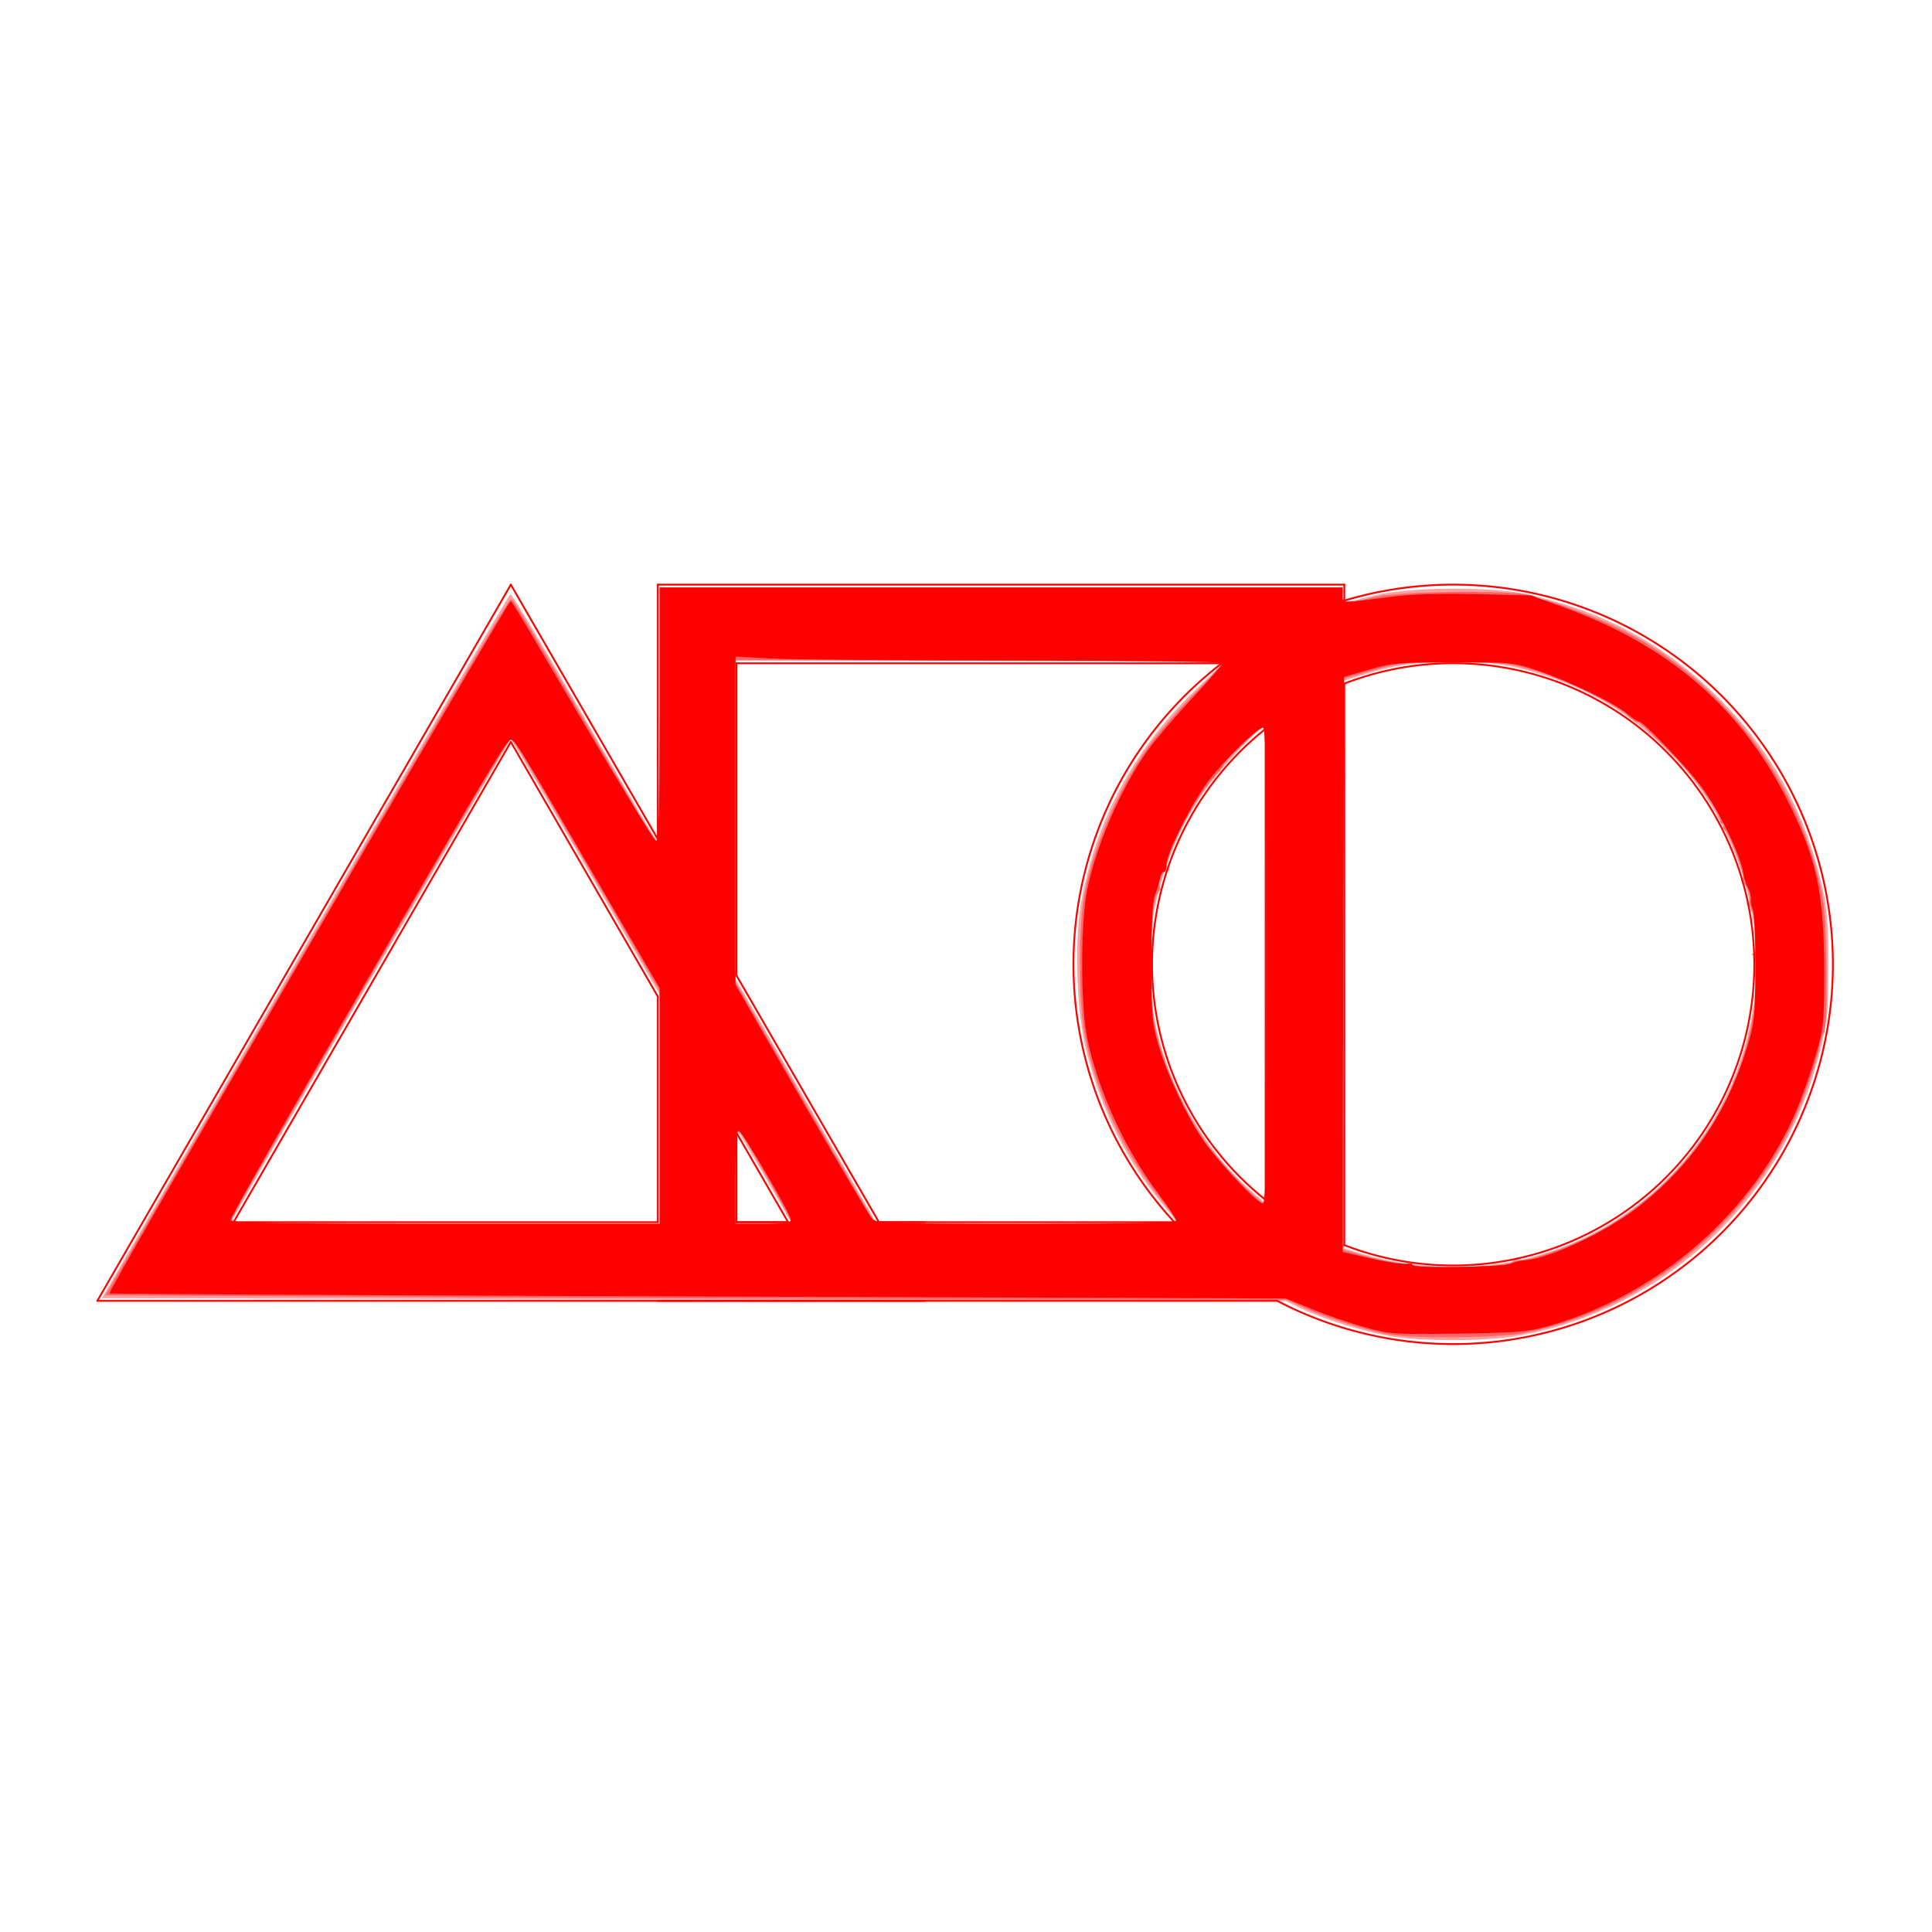 <?xml version="1.0" encoding="UTF-8" standalone="no"?>
<!-- Created with Inkscape (http://www.inkscape.org/) -->

<svg
   width="132.292mm"
   height="132.292mm"
   viewBox="0 0 132.292 132.292"
   version="1.1"
   id="svg1"
   xml:space="preserve"
   inkscape:version="1.3 (0e150ed6c4, 2023-07-21)"
   sodipodi:docname="ikony.svg"
   xmlns:inkscape="http://www.inkscape.org/namespaces/inkscape"
   xmlns:sodipodi="http://sodipodi.sourceforge.net/DTD/sodipodi-0.dtd"
   xmlns="http://www.w3.org/2000/svg"
   xmlns:svg="http://www.w3.org/2000/svg"><sodipodi:namedview
     id="namedview1"
     pagecolor="#ffffff"
     bordercolor="#000000"
     borderopacity="0.25"
     inkscape:showpageshadow="2"
     inkscape:pageopacity="0.0"
     inkscape:pagecheckerboard="0"
     inkscape:deskcolor="#d1d1d1"
     inkscape:document-units="mm"
     inkscape:zoom="0.045266467"
     inkscape:cx="430.78246"
     inkscape:cy="-4385.1445"
     inkscape:window-width="1856"
     inkscape:window-height="1011"
     inkscape:window-x="64"
     inkscape:window-y="32"
     inkscape:window-maximized="1"
     inkscape:current-layer="layer1" /><defs
     id="defs1" /><g
     inkscape:label="Layer 1"
     inkscape:groupmode="layer"
     id="layer1"
     transform="translate(171.92,20.11)"><g
       id="g57"
       transform="translate(-5.647,-203.025)"><rect
         style="fill:#ff0000;fill-opacity:0.001;stroke-width:1.061;stroke-linecap:round;stroke-linejoin:round"
         id="rect29-4"
         width="132.292"
         height="132.292"
         x="-166.273"
         y="182.915" /><g
         id="g14"
         transform="matrix(0.178,0,0,0.178,-173.357,111.886)"><g
           inkscape:label="0"
           id="g848" /><g
           inkscape:label="Layer11"
           id="g902"><path
             d="M 292.86,721.891 236.31,623.944"
             style="fill:none;stroke:#ff0000;stroke-width:0.7;stroke-linecap:round"
             id="path850" /><path
             d="m 377.908,869.199 -54.793,-94.904"
             style="fill:none;stroke:#ff0000;stroke-width:0.7;stroke-linecap:round"
             id="path852" /><path
             d="M 236.31,623.944 77.244,899.455"
             style="fill:none;stroke:#ff0000;stroke-width:0.7;stroke-linecap:round"
             id="path854" /><path
             d="M 77.244,899.455 H 395.376"
             style="fill:none;stroke:#ff0000;stroke-width:0.7;stroke-linecap:round"
             id="path856" /><path
             d="M 292.86,623.944 H 556.932"
             style="fill:none;stroke:#ff0000;stroke-width:0.7;stroke-linecap:round"
             id="path858" /><path
             d="M 556.932,662.018 V 878.014"
             style="fill:none;stroke:#ff0000;stroke-width:0.7;stroke-linecap:round"
             id="path860" /><path
             d="m 556.932,623.944 v 6.133"
             style="fill:none;stroke:#ff0000;stroke-width:0.7;stroke-linecap:round"
             id="path862" /><path
             d="M 531.121,899.455 H 292.86"
             style="fill:none;stroke:#ff0000;stroke-width:0.7;stroke-linecap:round"
             id="path864" /><path
             d="M 292.86,721.891 V 623.944"
             style="fill:none;stroke:#ff0000;stroke-width:0.7;stroke-linecap:round"
             id="path866" /><path
             d="M 292.86,869.199 V 782.402"
             style="fill:none;stroke:#ff0000;stroke-width:0.7;stroke-linecap:round"
             id="path868" /><path
             d="M 236.31,684.456 129.649,869.199"
             style="fill:none;stroke:#ff0000;stroke-width:0.7;stroke-linecap:round"
             id="path870" /><path
             d="M 292.86,782.402 236.31,684.456"
             style="fill:none;stroke:#ff0000;stroke-width:0.7;stroke-linecap:round"
             id="path872" /><path
             d="M 342.972,869.199 323.115,834.806"
             style="fill:none;stroke:#ff0000;stroke-width:0.7;stroke-linecap:round"
             id="path874" /><path
             d="m 377.908,869.199 h 17.468"
             style="fill:none;stroke:#ff0000;stroke-width:0.7;stroke-linecap:round"
             id="path876" /><path
             d="m 323.115,869.199 h 19.857"
             style="fill:none;stroke:#ff0000;stroke-width:0.7;stroke-linecap:round"
             id="path878" /><path
             d="M 129.649,869.199 H 292.86"
             style="fill:none;stroke:#ff0000;stroke-width:0.7;stroke-linecap:round"
             id="path880" /><path
             d="M 342.972,869.199 H 323.115"
             style="fill:none;stroke:#ff0000;stroke-width:0.7;stroke-linecap:round"
             id="path882" /><path
             d="M 491.579,869.199 H 377.908"
             style="fill:none;stroke:#ff0000;stroke-width:0.7;stroke-linecap:round"
             id="path884" /><path
             d="M 323.115,774.295 V 654.2"
             style="fill:none;stroke:#ff0000;stroke-width:0.7;stroke-linecap:round"
             id="path886" /><path
             d="M 323.115,869.199 V 834.806"
             style="fill:none;stroke:#ff0000;stroke-width:0.7;stroke-linecap:round"
             id="path888" /><path
             d="M 323.115,654.2 H 509.8"
             style="fill:none;stroke:#ff0000;stroke-width:0.7;stroke-linecap:round"
             id="path890" /><path
             d="M 526.676,679.386 V 860.646"
             style="fill:none;stroke:#ff0000;stroke-width:0.7;stroke-linecap:round"
             id="path892" /><path
             d="M 531.121,899.455 A 146.071,146.071 0 1 0 556.932,630.078"
             style="fill:none;stroke:#ff0000;stroke-width:0.7;stroke-linecap:round"
             id="path894" /><path
             d="m 509.8,654.2 a 146.071,146.071 0 0 0 -18.222,214.999"
             style="fill:none;stroke:#ff0000;stroke-width:0.7;stroke-linecap:round"
             id="path896" /><path
             d="m 556.932,878.014 a 115.835,115.835 0 1 0 0,-215.996"
             style="fill:none;stroke:#ff0000;stroke-width:0.7;stroke-linecap:round"
             id="path898" /><path
             d="m 526.676,679.386 a 115.835,115.835 0 0 0 0,181.26"
             style="fill:none;stroke:#ff0000;stroke-width:0.7;stroke-linecap:round"
             id="path900" /><path
             style="opacity:0.368;fill:#ff0000;fill-opacity:1;stroke-width:2.122;stroke-linecap:round"
             d="M 574.142,912.971 C 563.661,911.073 548.784,906.439 540.553,902.508 L 534.372,899.556 306.697,898.995 79.022,898.433 157.115,763.141 c 42.951,-74.411 78.515,-135.437 79.029,-135.614 0.515,-0.176 13.26,21.149 28.323,47.39 15.063,26.241 27.766,47.732 28.23,47.757 0.463,0.025 0.842,-21.932 0.842,-48.794 v -48.84 h 131.363 131.363 v 2.807 c 0,3.402 -0.284,3.395 11.981,0.33 13.29,-3.321 44.307,-3.634 58.407,-0.59 29.591,6.389 53.724,19.393 74.448,40.118 20.76,20.76 33.717,44.812 40.125,74.485 1.48,6.855 1.966,14.107 1.929,28.809 -0.044,17.489 -0.382,20.978 -3.072,31.745 -7.239,28.966 -20.966,52.768 -41.812,72.501 -20.757,19.649 -47.024,32.851 -75.068,37.732 -12.247,2.131 -37.273,2.128 -49.062,-0.007 z M 628.122,882.925 C 699.547,864.184 735.876,785.038 703.451,718.818 696.859,705.356 689.725,695.708 678.526,685.109 663.966,671.328 647.195,662.08 627.231,656.822 c -9.14,-2.407 -13.523,-2.886 -27.177,-2.97 -16.431,-0.101 -22.95,0.794 -36.776,5.049 l -7.023,2.162 0.286,109.096 0.286,109.096 6.737,2.06 c 20.059,6.134 44.954,6.755 64.559,1.611 z M 293.539,825.684 V 781.564 L 265.218,732.494 C 249.641,705.506 236.631,683.426 236.307,683.428 235.815,683.431 146.285,837.736 132.618,862.134 l -4.296,7.669 h 82.609 82.609 z m 50.524,43.733 c 0,-0.713 -19.261,-33.846 -20.303,-34.925 -0.626,-0.649 -1.03,6.063 -1.03,17.122 v 18.189 h 10.666 c 5.866,0 10.666,-0.174 10.666,-0.386 z m 148.205,-0.277 c 0,-0.365 -2.196,-3.27 -4.879,-6.456 -13.876,-16.474 -23.509,-35.603 -29.494,-58.563 -3.944,-15.133 -4.96,-41.915 -2.192,-57.822 5.519,-31.723 20.811,-60.052 44.41,-82.267 5.566,-5.239 10.119,-9.84 10.119,-10.224 0,-0.384 -42.188,-0.698 -93.751,-0.698 h -93.751 v 61.266 61.266 l 27.19,47.08 27.19,47.08 h 57.579 c 31.668,0 57.579,-0.298 57.579,-0.663 z m 34.806,-98.701 c 0,-59.255 -0.389,-91.505 -1.105,-91.505 -2.34,0 -17.931,16.978 -24.085,26.228 -7.528,11.313 -12.8,23.229 -16.497,37.283 -2.266,8.615 -2.627,12.564 -2.557,27.994 0.071,15.734 0.451,19.348 3.062,29.112 5.628,21.05 18.426,42.47 33.554,56.16 3.788,3.428 7.054,6.233 7.258,6.233 0.204,0 0.37,-41.177 0.37,-91.505 z"
             id="path918" /><path
             style="opacity:0.368;fill:#ff0000;fill-opacity:1;stroke-width:2.122;stroke-linecap:round"
             d="m 573.668,912.296 c -8.525,-1.584 -23.852,-6.418 -31.873,-10.052 l -7.173,-3.249 -108.472,-0.164 c -59.66,-0.09 -161.878,-0.469 -227.152,-0.842 L 80.319,897.311 101.727,860.259 c 114.88,-198.827 133.5,-230.728 134.68,-230.728 0.78,0 8.785,13.379 36.881,61.638 19.054,32.727 18.331,31.552 19.398,31.552 0.469,0 0.853,-21.978 0.853,-48.84 v -48.84 h 131.363 131.363 v 2.807 c 0,3.412 1.429,3.523 12,0.932 11.027,-2.703 62.074,-2.777 62.095,-0.09 0.003,0.463 0.7,0.842 1.548,0.842 3.435,0 19.913,6.042 30.532,11.195 40.308,19.56 70.685,59.913 78.62,104.438 1.717,9.636 1.98,50.157 0.331,51.176 -0.407,0.251 -1.089,2.321 -1.517,4.599 -1.319,7.028 -7.398,24.114 -11.518,32.373 -20.174,40.433 -59.284,70.332 -102.793,78.586 -10.005,1.898 -42.484,2.146 -51.896,0.397 z m 48.36,-28.379 c 0.951,-1.301 1.517,-1.461 1.832,-0.517 0.578,1.734 15.921,-3.073 26.601,-8.335 33.234,-16.373 57.202,-48.179 63.494,-84.26 1.996,-11.444 2.138,-24.289 0.269,-24.313 -0.882,-0.011 -0.815,-0.346 0.198,-0.987 2.248,-1.424 0.633,-16.563 -1.927,-18.057 -1.136,-0.663 -1.3,-1.093 -0.425,-1.114 1.846,-0.044 0.625,-5.7 -1.619,-7.499 -1.061,-0.851 -1.182,-1.432 -0.354,-1.708 1.452,-0.484 -5.36,-18.896 -6.991,-18.896 -0.557,0 -0.701,-0.505 -0.319,-1.123 0.382,-0.618 0.243,-1.123 -0.308,-1.123 -0.551,0 -1.002,-0.69 -1.002,-1.532 0,-2.782 -10.228,-16.98 -17.539,-24.347 -10.563,-10.645 -14.269,-14.073 -14.271,-13.199 -6.8e-4,0.428 -1.643,-0.725 -3.65,-2.563 -5.102,-4.673 -24.171,-13.848 -36.209,-17.423 -9.233,-2.742 -11.849,-3.009 -30.315,-3.102 -19.004,-0.096 -20.896,0.091 -31.718,3.124 l -11.508,3.226 v 109.871 c 0,60.429 0.128,109.871 0.284,109.871 0.156,0 3.819,1.015 8.14,2.255 4.321,1.24 10.616,2.527 13.989,2.859 3.373,0.332 6.405,0.889 6.737,1.237 0.332,0.348 8.395,0.387 17.919,0.087 14.492,-0.457 17.541,-0.853 18.693,-2.429 z m -328.489,-58.888 v -44.774 l -22.023,-38.029 c -28.256,-48.794 -34.231,-58.801 -35.105,-58.801 -0.944,0 -8.384,12.512 -46.398,78.032 -41.305,71.192 -60.086,103.938 -61.015,106.382 -0.707,1.86 3.653,1.965 81.897,1.965 h 82.643 z m 50.524,43.875 c 0,-0.495 -3.186,-6.431 -7.08,-13.192 -3.894,-6.761 -8.315,-14.436 -9.824,-17.056 -1.509,-2.62 -3.123,-4.767 -3.586,-4.772 -0.463,-0.005 -0.842,8.075 -0.842,17.956 v 17.964 h 10.666 c 5.866,0 10.666,-0.405 10.666,-0.899 z m 148.205,-0.12 c 0,-0.561 -2.22,-3.745 -4.934,-7.077 -15.146,-18.594 -26.468,-43.072 -30.467,-65.872 -2.219,-12.654 -2.171,-40.93 0.091,-52.851 3.464,-18.262 12.879,-40.13 24.192,-56.191 3.262,-4.631 11.14,-13.77 17.507,-20.308 6.367,-6.538 11.575,-12.136 11.575,-12.44 0,-0.304 -42.188,-0.657 -93.751,-0.785 l -93.751,-0.232 v 61.9 61.9 l 25.983,45.084 c 14.291,24.796 26.478,45.716 27.084,46.487 0.855,1.09 13.973,1.403 58.785,1.403 33.827,0 57.685,-0.422 57.685,-1.02 z m 34.806,-98.345 c 0,-71.382 -0.302,-91.505 -1.373,-91.505 -1.391,0 -15.468,13.366 -15.468,14.687 0,0.395 -1.642,2.469 -3.649,4.609 -7.719,8.232 -20.162,33.044 -17.438,34.772 1.076,0.683 0.974,0.917 -0.405,0.93 -1.86,0.017 -3.802,4.887 -2.675,6.71 0.331,0.536 0.121,1.145 -0.467,1.352 -3.062,1.078 -4.451,31.75 -2.171,47.933 2.064,14.645 10.748,35.199 20.889,49.439 5.281,7.416 19.899,22.579 21.768,22.579 0.562,0 0.989,-39.507 0.989,-91.505 z"
             id="path920" /><path
             style="opacity:1;fill:#ff0000;fill-opacity:1;stroke-width:2.122;stroke-linecap:round"
             d="m 564.759,909.605 c -5.518,-1.542 -14.612,-4.663 -20.21,-6.936 l -10.178,-4.133 -226.017,-0.767 C 184.045,897.346 82.16,896.818 81.945,896.594 c -0.384,-0.398 20.344,-36.454 95.118,-165.452 34.259,-59.103 57.725,-99.133 58.901,-100.478 0.614,-0.702 -1.656,-4.425 28.685,47.055 14.346,24.341 26.715,44.467 27.487,44.723 1.108,0.368 1.403,-9.82 1.403,-48.468 v -48.934 h 131.363 131.363 v 2.92 c 0,3.291 -1.521,3.255 20.21,0.479 6.586,-0.841 18.612,-1.167 31.437,-0.851 l 20.771,0.512 12.395,4.474 c 40.028,14.448 67.645,37.978 85.6,72.933 11.799,22.97 14.842,36.683 14.842,66.87 0,20.307 -0.166,21.964 -3.284,32.742 -1.806,6.244 -5.096,15.647 -7.312,20.896 -16.699,39.563 -53.269,71.314 -95.924,83.283 -7.385,2.072 -12.118,2.452 -34.387,2.756 -24.682,0.338 -26.267,0.229 -35.855,-2.45 z m 56.471,-24.507 c 0.841,-0.542 3.367,-1.126 5.614,-1.298 9.088,-0.696 30.806,-10.907 42.623,-20.041 20.771,-16.054 34.599,-36.246 42.455,-61.994 2.814,-9.223 3.055,-11.551 3.132,-30.203 0.045,-11.115 -0.374,-21.22 -0.932,-22.455 -0.558,-1.235 -0.909,-3.11 -0.779,-4.166 0.13,-1.056 -0.39,-3.077 -1.154,-4.491 -0.764,-1.414 -1.516,-3.705 -1.67,-5.092 -0.724,-6.521 -9.494,-24.688 -16.336,-33.843 -5.483,-7.337 -22.188,-24.826 -23.713,-24.826 -0.573,0 -2.586,-1.299 -4.472,-2.886 -4.934,-4.152 -21.719,-12.34 -33.725,-16.452 -10.279,-3.521 -10.427,-3.536 -33.342,-3.51 -21.154,0.024 -23.789,0.252 -32.56,2.814 l -9.543,2.788 -0.286,110.616 -0.286,110.616 11.25,2.551 c 6.188,1.403 12.253,2.289 13.479,1.968 1.226,-0.32 2.228,-0.107 2.228,0.475 0,1.337 35.895,0.799 38.018,-0.57 z M 293.539,824.461 V 779.119 L 268.489,736.044 c -29.41,-50.572 -30.842,-52.888 -32.386,-52.373 -1.564,0.521 -8.699,12.371 -42.417,70.449 -44.047,75.869 -65.192,112.97 -65.192,114.386 0,0.97 20.829,1.298 82.523,1.298 h 82.523 z m 50.524,43.912 c 0,-2.141 -18.438,-33.721 -19.991,-34.238 -1.004,-0.335 -1.342,4.105 -1.342,17.61 v 18.058 h 10.666 c 7.89,0 10.666,-0.372 10.666,-1.43 z m 148.205,0.207 c 0,-0.672 -3.229,-5.524 -7.175,-10.782 -12.653,-16.859 -22.891,-39.337 -27.089,-59.477 -2.551,-12.236 -2.533,-44.721 0.03,-57.075 3.663,-17.647 13.135,-39.338 23.535,-53.893 2.647,-3.705 10.18,-12.51 16.738,-19.566 6.558,-7.056 11.924,-13.226 11.924,-13.711 0,-0.485 -35.999,-0.904 -79.997,-0.933 -43.998,-0.029 -86.186,-0.377 -93.751,-0.775 l -13.754,-0.723 v 63.091 63.091 l 9.154,15.954 c 25.303,44.1 41.808,72.289 43.361,74.057 1.602,1.823 5.877,1.965 59.374,1.965 40.822,0 57.648,-0.357 57.648,-1.223 z m 34.806,-98.142 c 0,-76.39 -0.252,-91.505 -1.527,-91.505 -1.975,0 -14.509,12.266 -20.652,20.21 -6.268,8.105 -16.37,28.12 -16.37,32.432 0,1.869 -0.406,3.147 -0.903,2.84 -0.496,-0.307 -1.211,0.852 -1.588,2.576 -0.377,1.723 -1.276,4.649 -1.998,6.502 -0.846,2.171 -1.31,11.348 -1.306,25.824 0.006,20.089 0.279,23.402 2.594,31.437 3.194,11.085 10.702,27.145 17.083,36.541 5.709,8.407 20.951,24.65 23.131,24.65 1.286,0 1.535,-14.862 1.535,-91.505 z"
             id="path922" /></g></g></g></g></svg>
